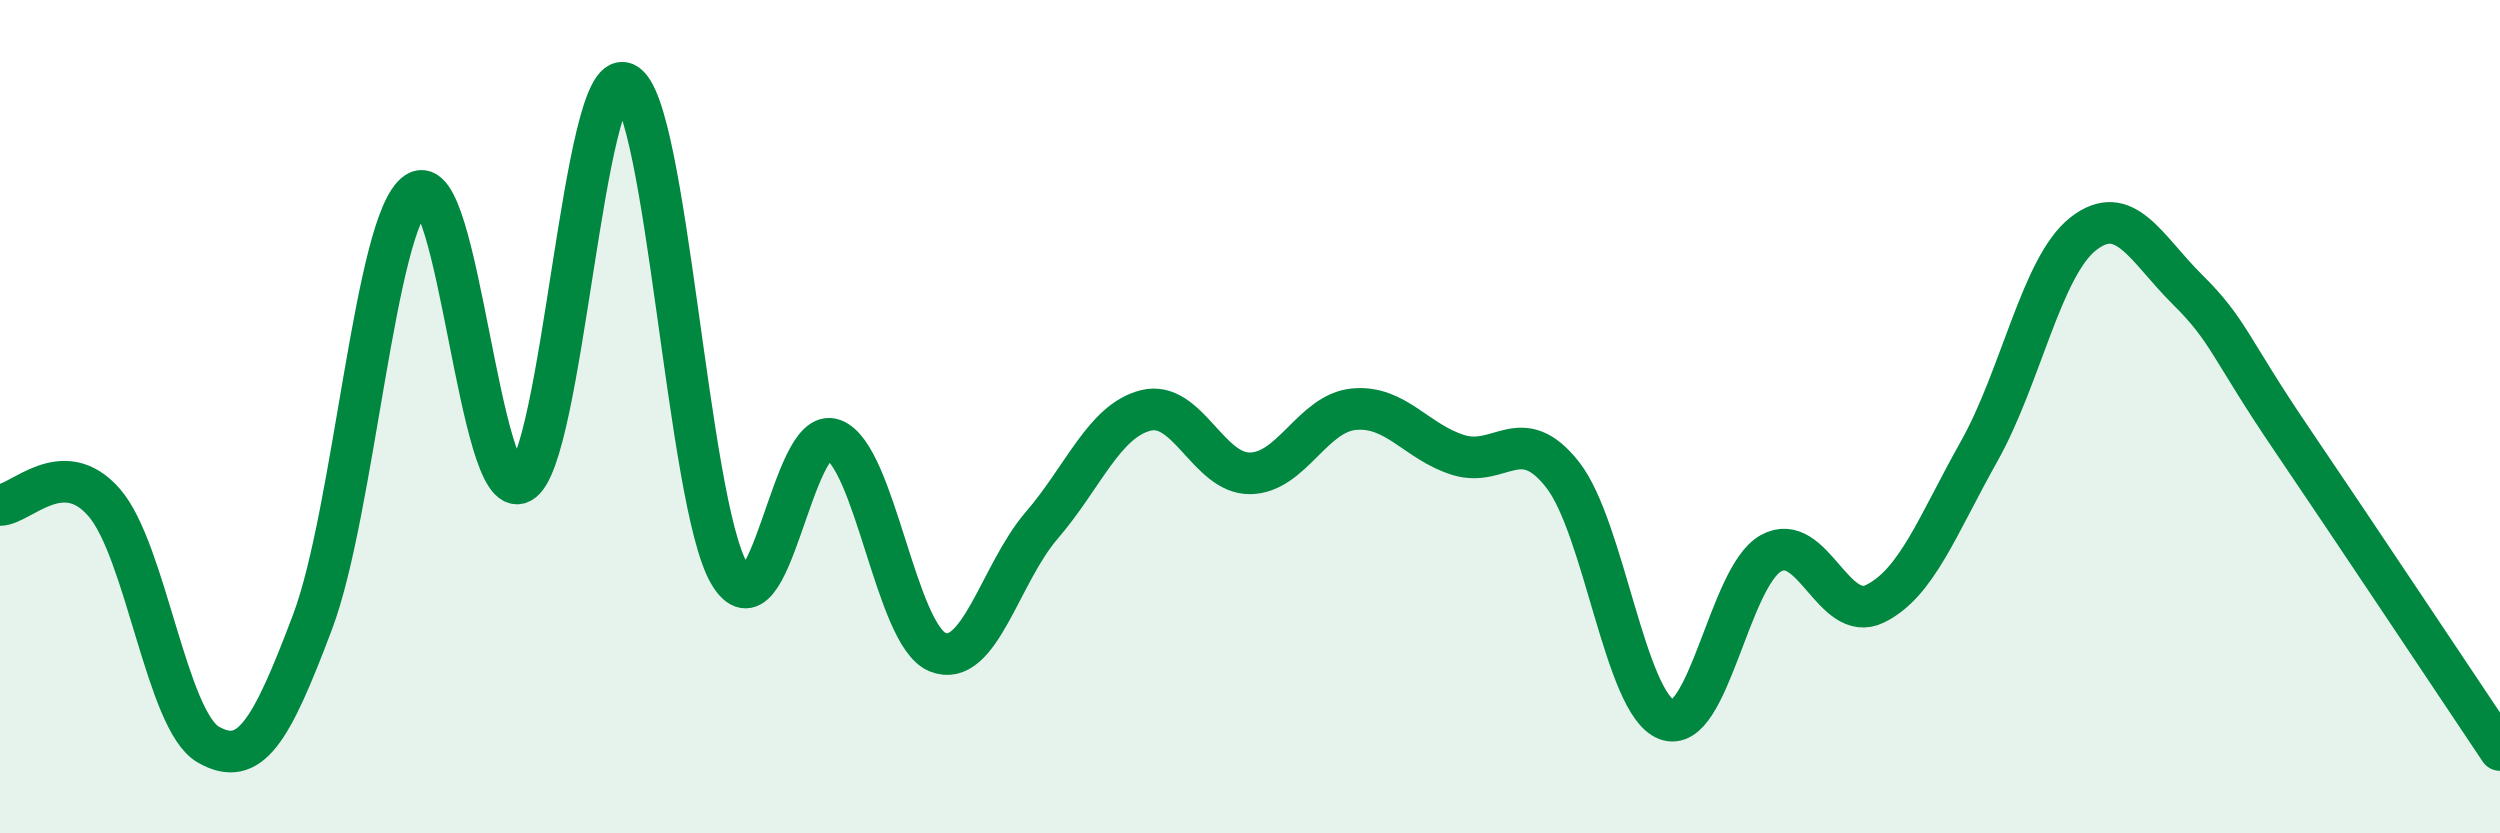 
    <svg width="60" height="20" viewBox="0 0 60 20" xmlns="http://www.w3.org/2000/svg">
      <path
        d="M 0,12.12 C 0.5,12.11 1.5,10.91 2.5,12.06 C 3.5,13.21 4,17.3 5,17.87 C 6,18.44 6.5,17.58 7.5,14.93 C 8.5,12.28 9,5.29 10,4.62 C 11,3.95 11.5,12.1 12.5,11.58 C 13.5,11.06 14,1.56 15,2 C 16,2.44 16.5,12.05 17.5,13.76 C 18.5,15.47 19,10.17 20,10.55 C 21,10.93 21.5,15.24 22.5,15.65 C 23.5,16.06 24,13.77 25,12.61 C 26,11.45 26.5,10.1 27.5,9.85 C 28.5,9.6 29,11.37 30,11.36 C 31,11.35 31.5,9.91 32.5,9.82 C 33.5,9.73 34,10.61 35,10.92 C 36,11.23 36.5,10.12 37.5,11.39 C 38.5,12.66 39,16.89 40,17.27 C 41,17.65 41.5,13.84 42.5,13.28 C 43.5,12.72 44,14.98 45,14.49 C 46,14 46.5,12.61 47.5,10.83 C 48.5,9.05 49,6.39 50,5.61 C 51,4.83 51.5,5.96 52.5,6.95 C 53.5,7.94 53.5,8.33 55,10.54 C 56.5,12.75 59,16.51 60,18L60 20L0 20Z"
        fill="#008740"
        opacity="0.1"
        stroke-linecap="round"
        stroke-linejoin="round"
      />
      <path
        d="M 0,12.12 C 0.5,12.11 1.5,10.91 2.5,12.06 C 3.5,13.21 4,17.3 5,17.87 C 6,18.44 6.5,17.58 7.5,14.93 C 8.5,12.28 9,5.29 10,4.62 C 11,3.95 11.5,12.1 12.5,11.58 C 13.5,11.06 14,1.56 15,2 C 16,2.44 16.5,12.05 17.5,13.76 C 18.5,15.47 19,10.17 20,10.55 C 21,10.93 21.5,15.24 22.5,15.65 C 23.5,16.06 24,13.77 25,12.61 C 26,11.45 26.5,10.1 27.5,9.85 C 28.5,9.6 29,11.37 30,11.36 C 31,11.35 31.5,9.91 32.5,9.82 C 33.5,9.73 34,10.61 35,10.92 C 36,11.23 36.5,10.12 37.5,11.39 C 38.5,12.66 39,16.89 40,17.27 C 41,17.65 41.5,13.84 42.5,13.28 C 43.5,12.72 44,14.98 45,14.49 C 46,14 46.5,12.61 47.5,10.83 C 48.5,9.05 49,6.39 50,5.61 C 51,4.83 51.5,5.96 52.5,6.95 C 53.5,7.94 53.5,8.33 55,10.54 C 56.5,12.75 59,16.51 60,18"
        stroke="#008740"
        stroke-width="1"
        fill="none"
        stroke-linecap="round"
        stroke-linejoin="round"
      />
    </svg>
  